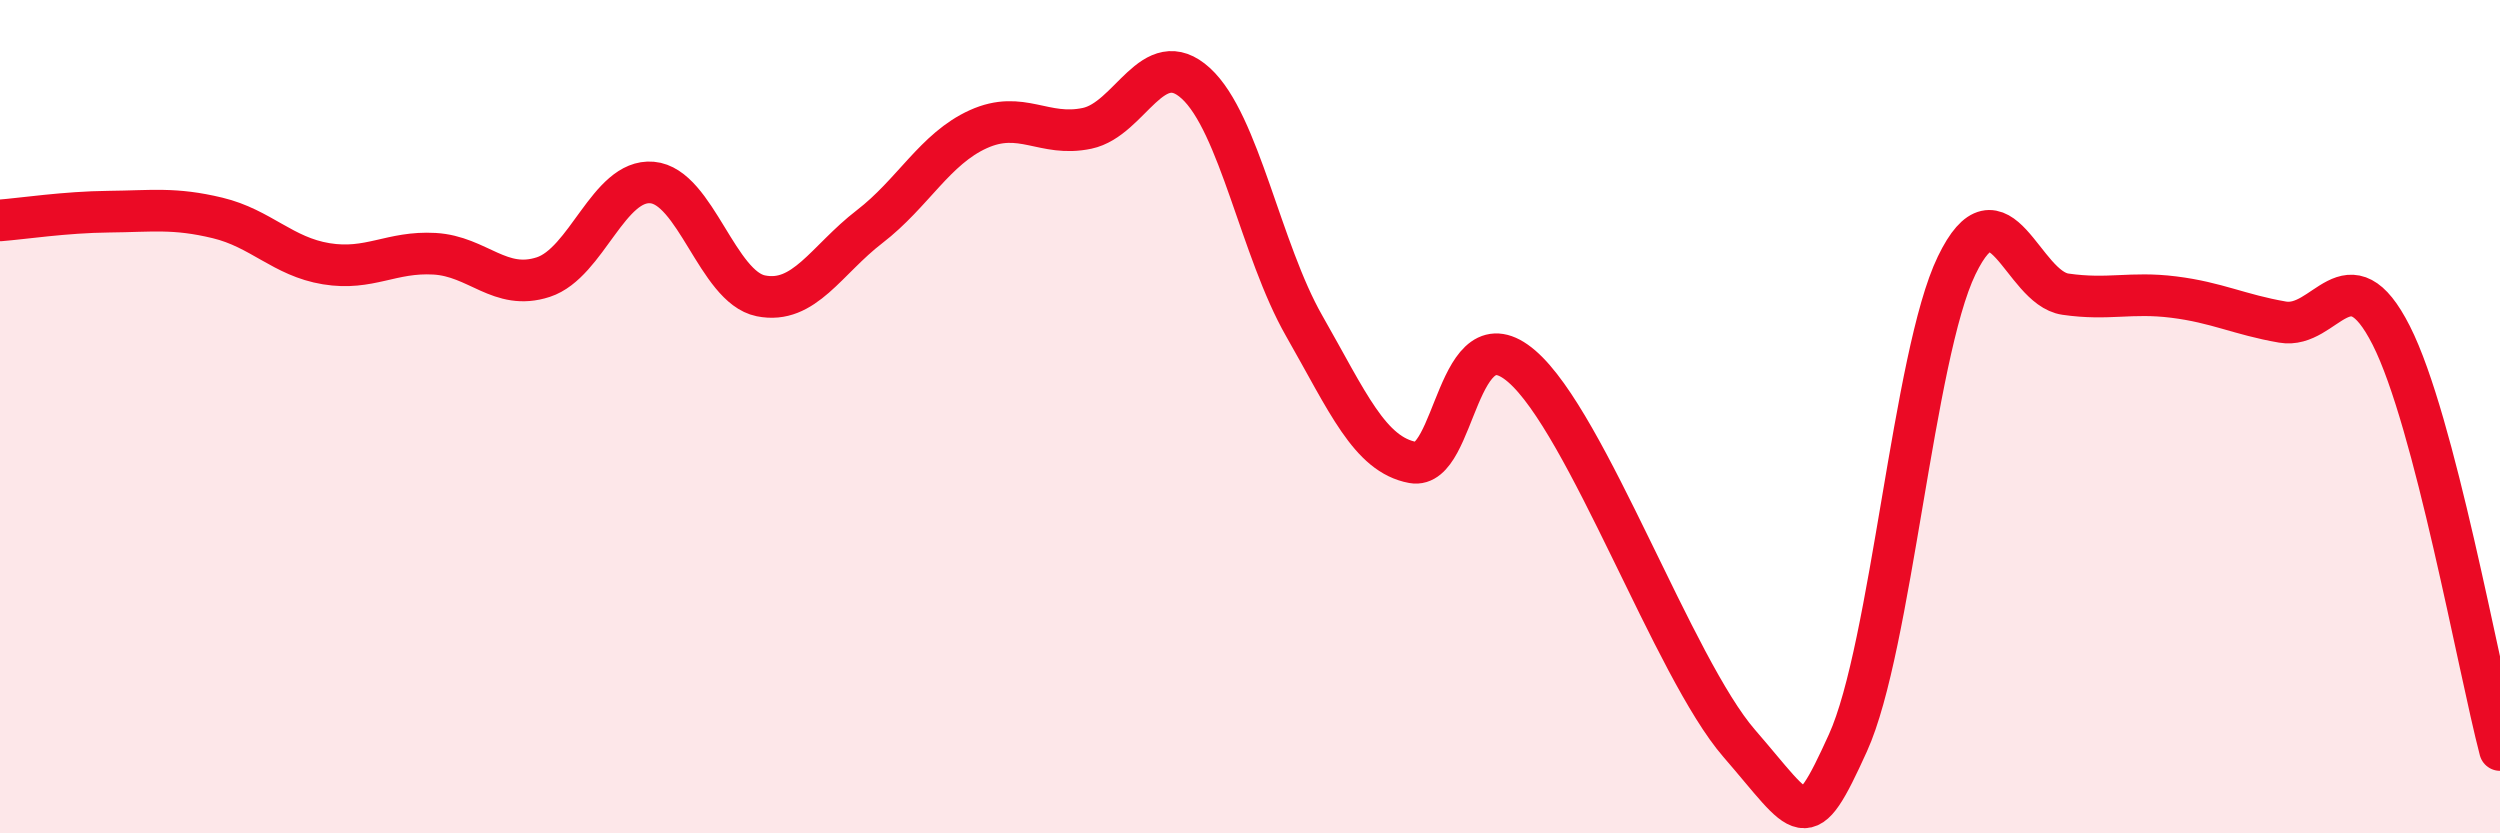 
    <svg width="60" height="20" viewBox="0 0 60 20" xmlns="http://www.w3.org/2000/svg">
      <path
        d="M 0,5.29 C 0.52,5.25 1.57,5.09 2.61,5.08 C 3.65,5.07 4.18,4.98 5.22,5.23 C 6.26,5.48 6.79,6.16 7.83,6.33 C 8.87,6.5 9.39,6.03 10.43,6.09 C 11.47,6.15 12,6.99 13.04,6.65 C 14.08,6.31 14.61,4.29 15.65,4.38 C 16.69,4.47 17.22,6.89 18.26,7.1 C 19.3,7.31 19.83,6.24 20.87,5.44 C 21.91,4.64 22.44,3.57 23.48,3.1 C 24.52,2.63 25.05,3.3 26.09,3.08 C 27.13,2.86 27.66,1.05 28.7,2 C 29.74,2.95 30.26,6 31.3,7.82 C 32.34,9.64 32.87,10.91 33.91,11.1 C 34.95,11.29 34.95,7.44 36.52,8.79 C 38.09,10.14 40.17,16.03 41.74,17.84 C 43.31,19.65 43.31,20.12 44.35,17.83 C 45.39,15.54 45.92,8.52 46.96,6.37 C 48,4.22 48.53,6.91 49.57,7.06 C 50.61,7.21 51.13,7 52.17,7.13 C 53.21,7.26 53.74,7.55 54.78,7.73 C 55.82,7.91 56.35,6 57.39,8.05 C 58.43,10.1 59.48,16.01 60,18L60 20L0 20Z"
        fill="#EB0A25"
        opacity="0.1"
        stroke-linecap="round"
        stroke-linejoin="round"
      />
      <path
        d="M 0,5.29 C 0.52,5.25 1.57,5.09 2.61,5.08 C 3.65,5.07 4.18,4.98 5.22,5.23 C 6.26,5.48 6.79,6.16 7.83,6.33 C 8.87,6.5 9.39,6.03 10.43,6.09 C 11.47,6.15 12,6.99 13.04,6.65 C 14.08,6.31 14.61,4.29 15.65,4.38 C 16.69,4.47 17.22,6.89 18.26,7.1 C 19.3,7.31 19.83,6.24 20.87,5.44 C 21.91,4.64 22.44,3.57 23.48,3.1 C 24.52,2.63 25.05,3.3 26.09,3.08 C 27.13,2.86 27.66,1.05 28.7,2 C 29.74,2.95 30.26,6 31.3,7.82 C 32.34,9.64 32.87,10.91 33.91,11.1 C 34.95,11.29 34.95,7.44 36.52,8.79 C 38.09,10.14 40.17,16.03 41.74,17.84 C 43.31,19.65 43.31,20.12 44.35,17.83 C 45.39,15.54 45.92,8.52 46.96,6.37 C 48,4.22 48.53,6.91 49.57,7.06 C 50.61,7.21 51.13,7 52.17,7.13 C 53.21,7.26 53.74,7.55 54.78,7.73 C 55.82,7.91 56.35,6 57.39,8.05 C 58.43,10.1 59.48,16.01 60,18"
        stroke="#EB0A25"
        stroke-width="1"
        fill="none"
        stroke-linecap="round"
        stroke-linejoin="round"
      />
    </svg>
  